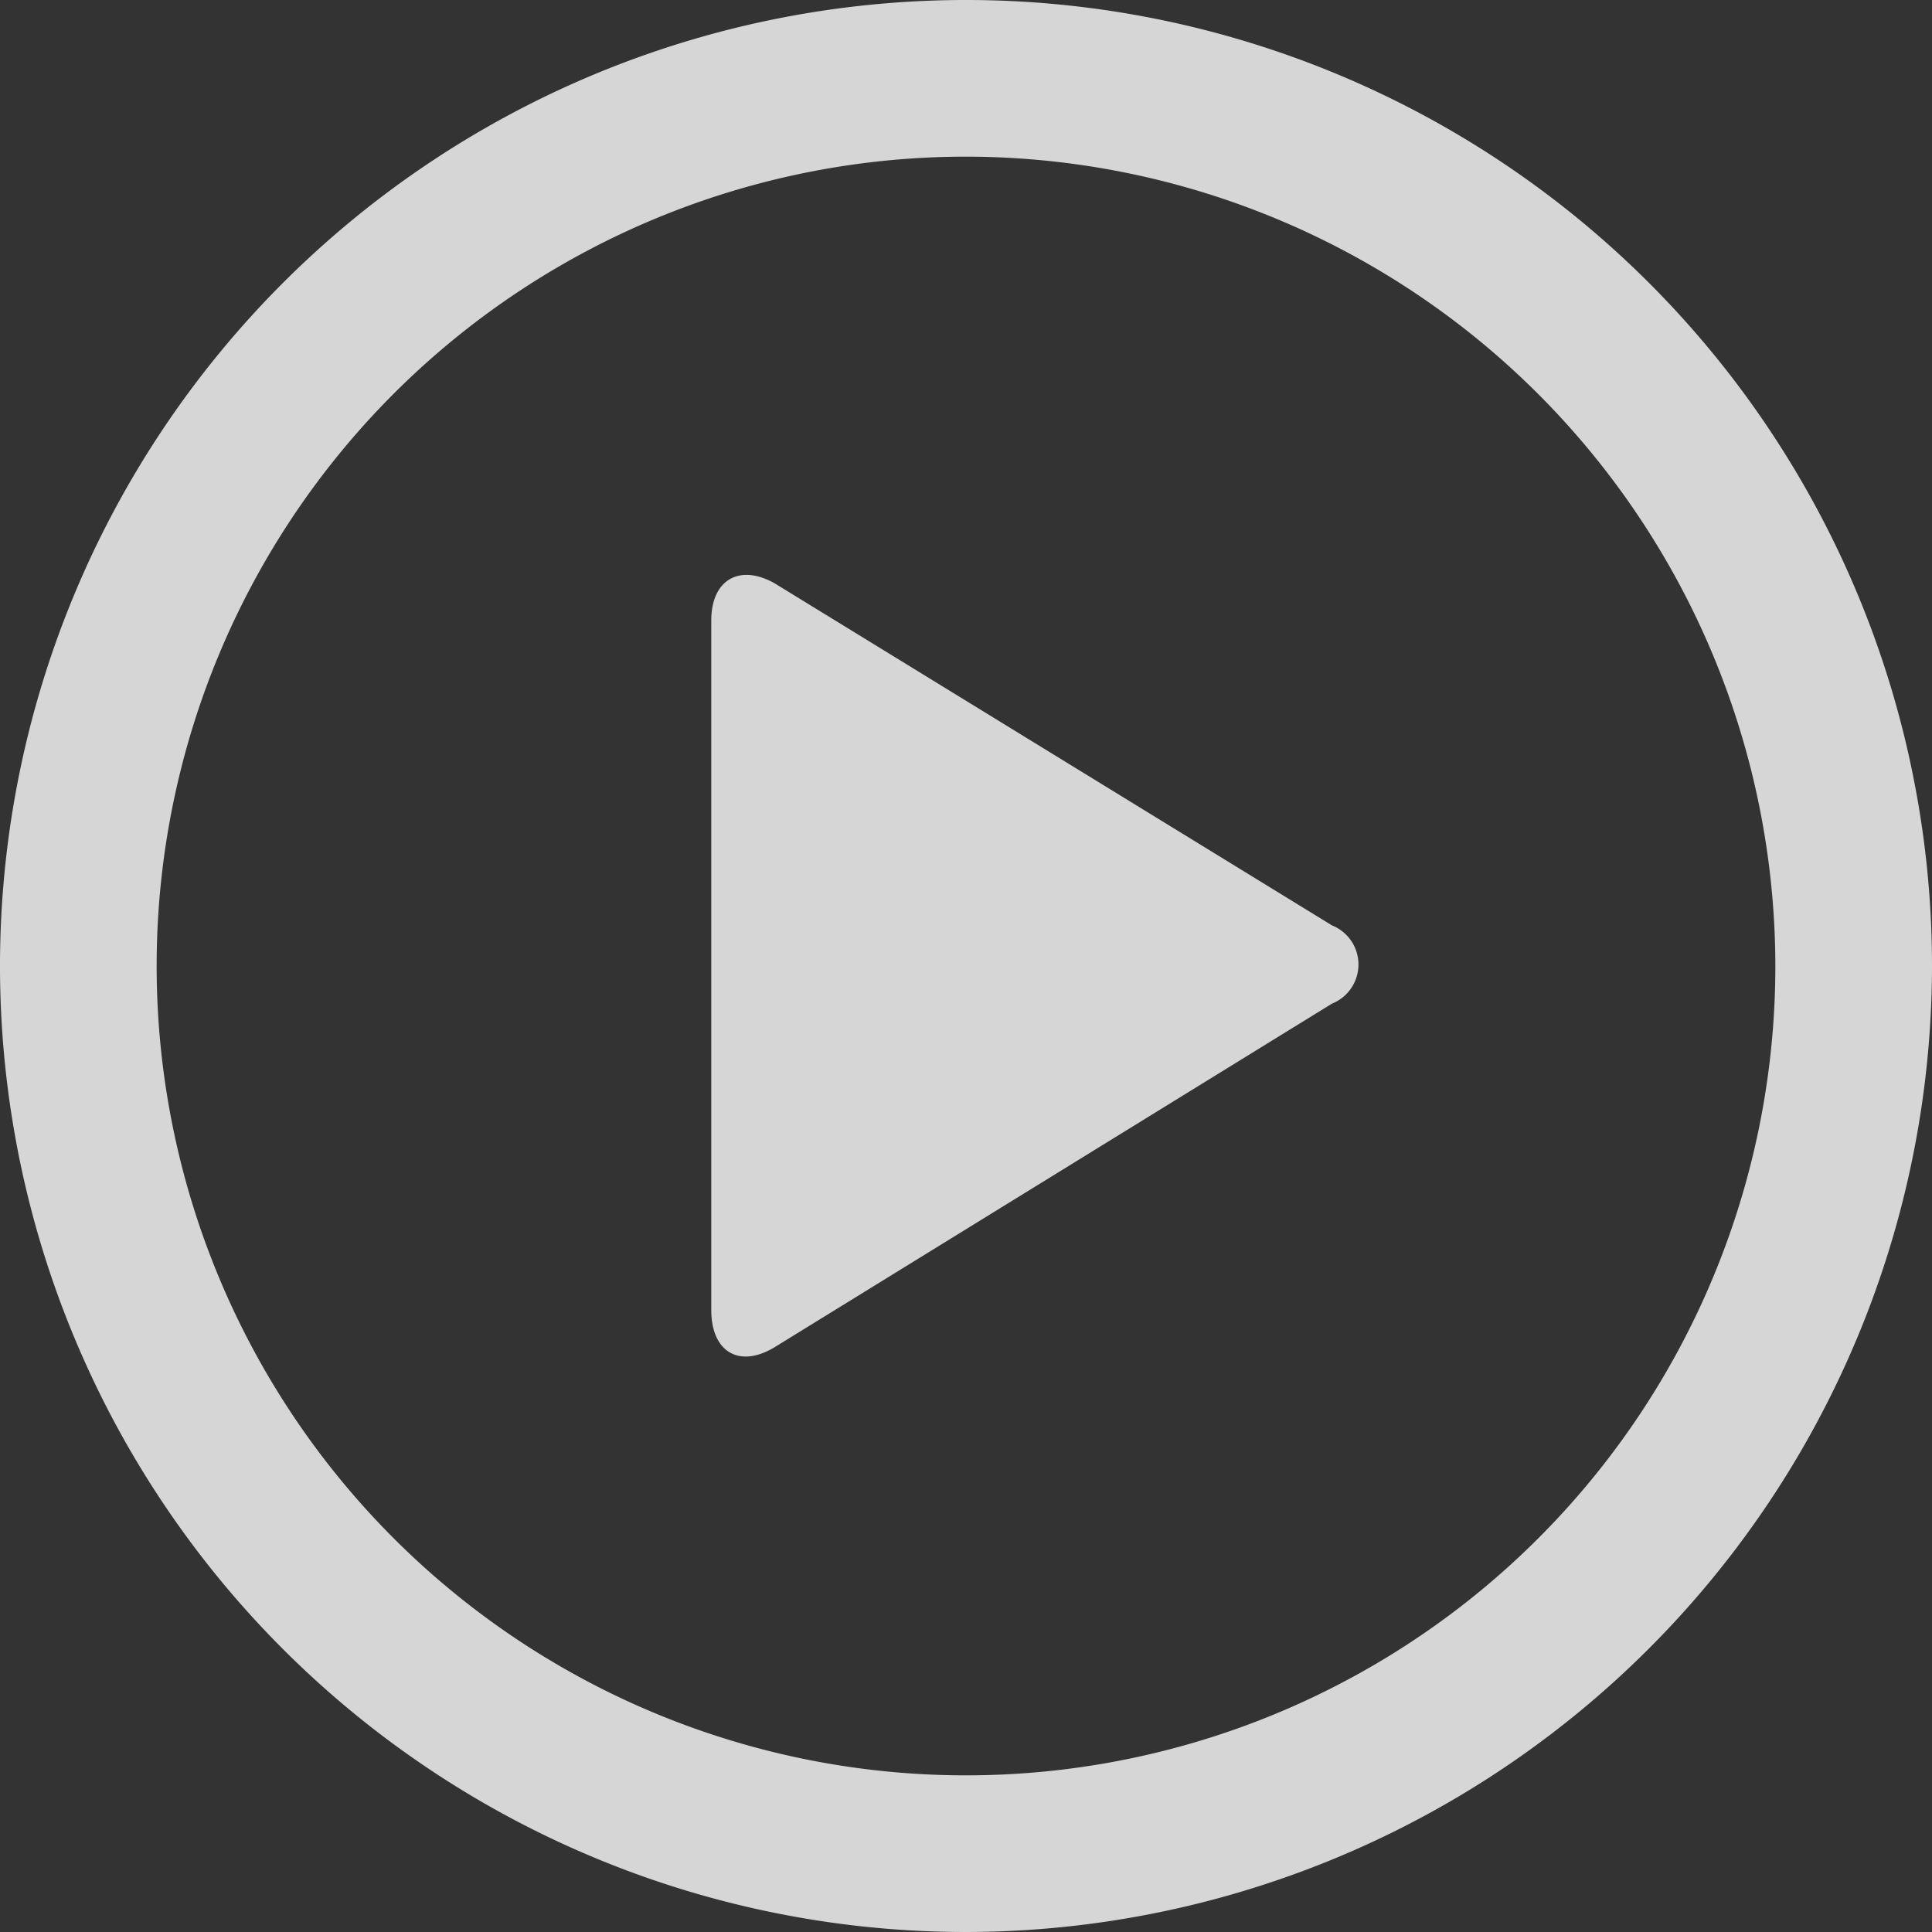 <svg viewBox="0 0 51.8 51.8" xmlns="http://www.w3.org/2000/svg"><rect x="0" y="0" width="51.8" height="51.8" fill="#333333" stroke="none"/><g fill="#fff" opacity=".8"><path d="m25.9 51.8a25.9 25.9 0 1 1 25.9-25.9 25.93 25.93 0 0 1 -25.9 25.9zm0-47.6a21.7 21.7 0 1 0 21.7 21.7 21.72 21.72 0 0 0 -21.7-21.7z"/><path d="m20.77 36.12c-.94.57-1.7.14-1.7-1v-18.48c0-1.1.76-1.53 1.7-1l14.94 9.17a1.13 1.13 0 0 1 0 2.1z"/></g></svg>